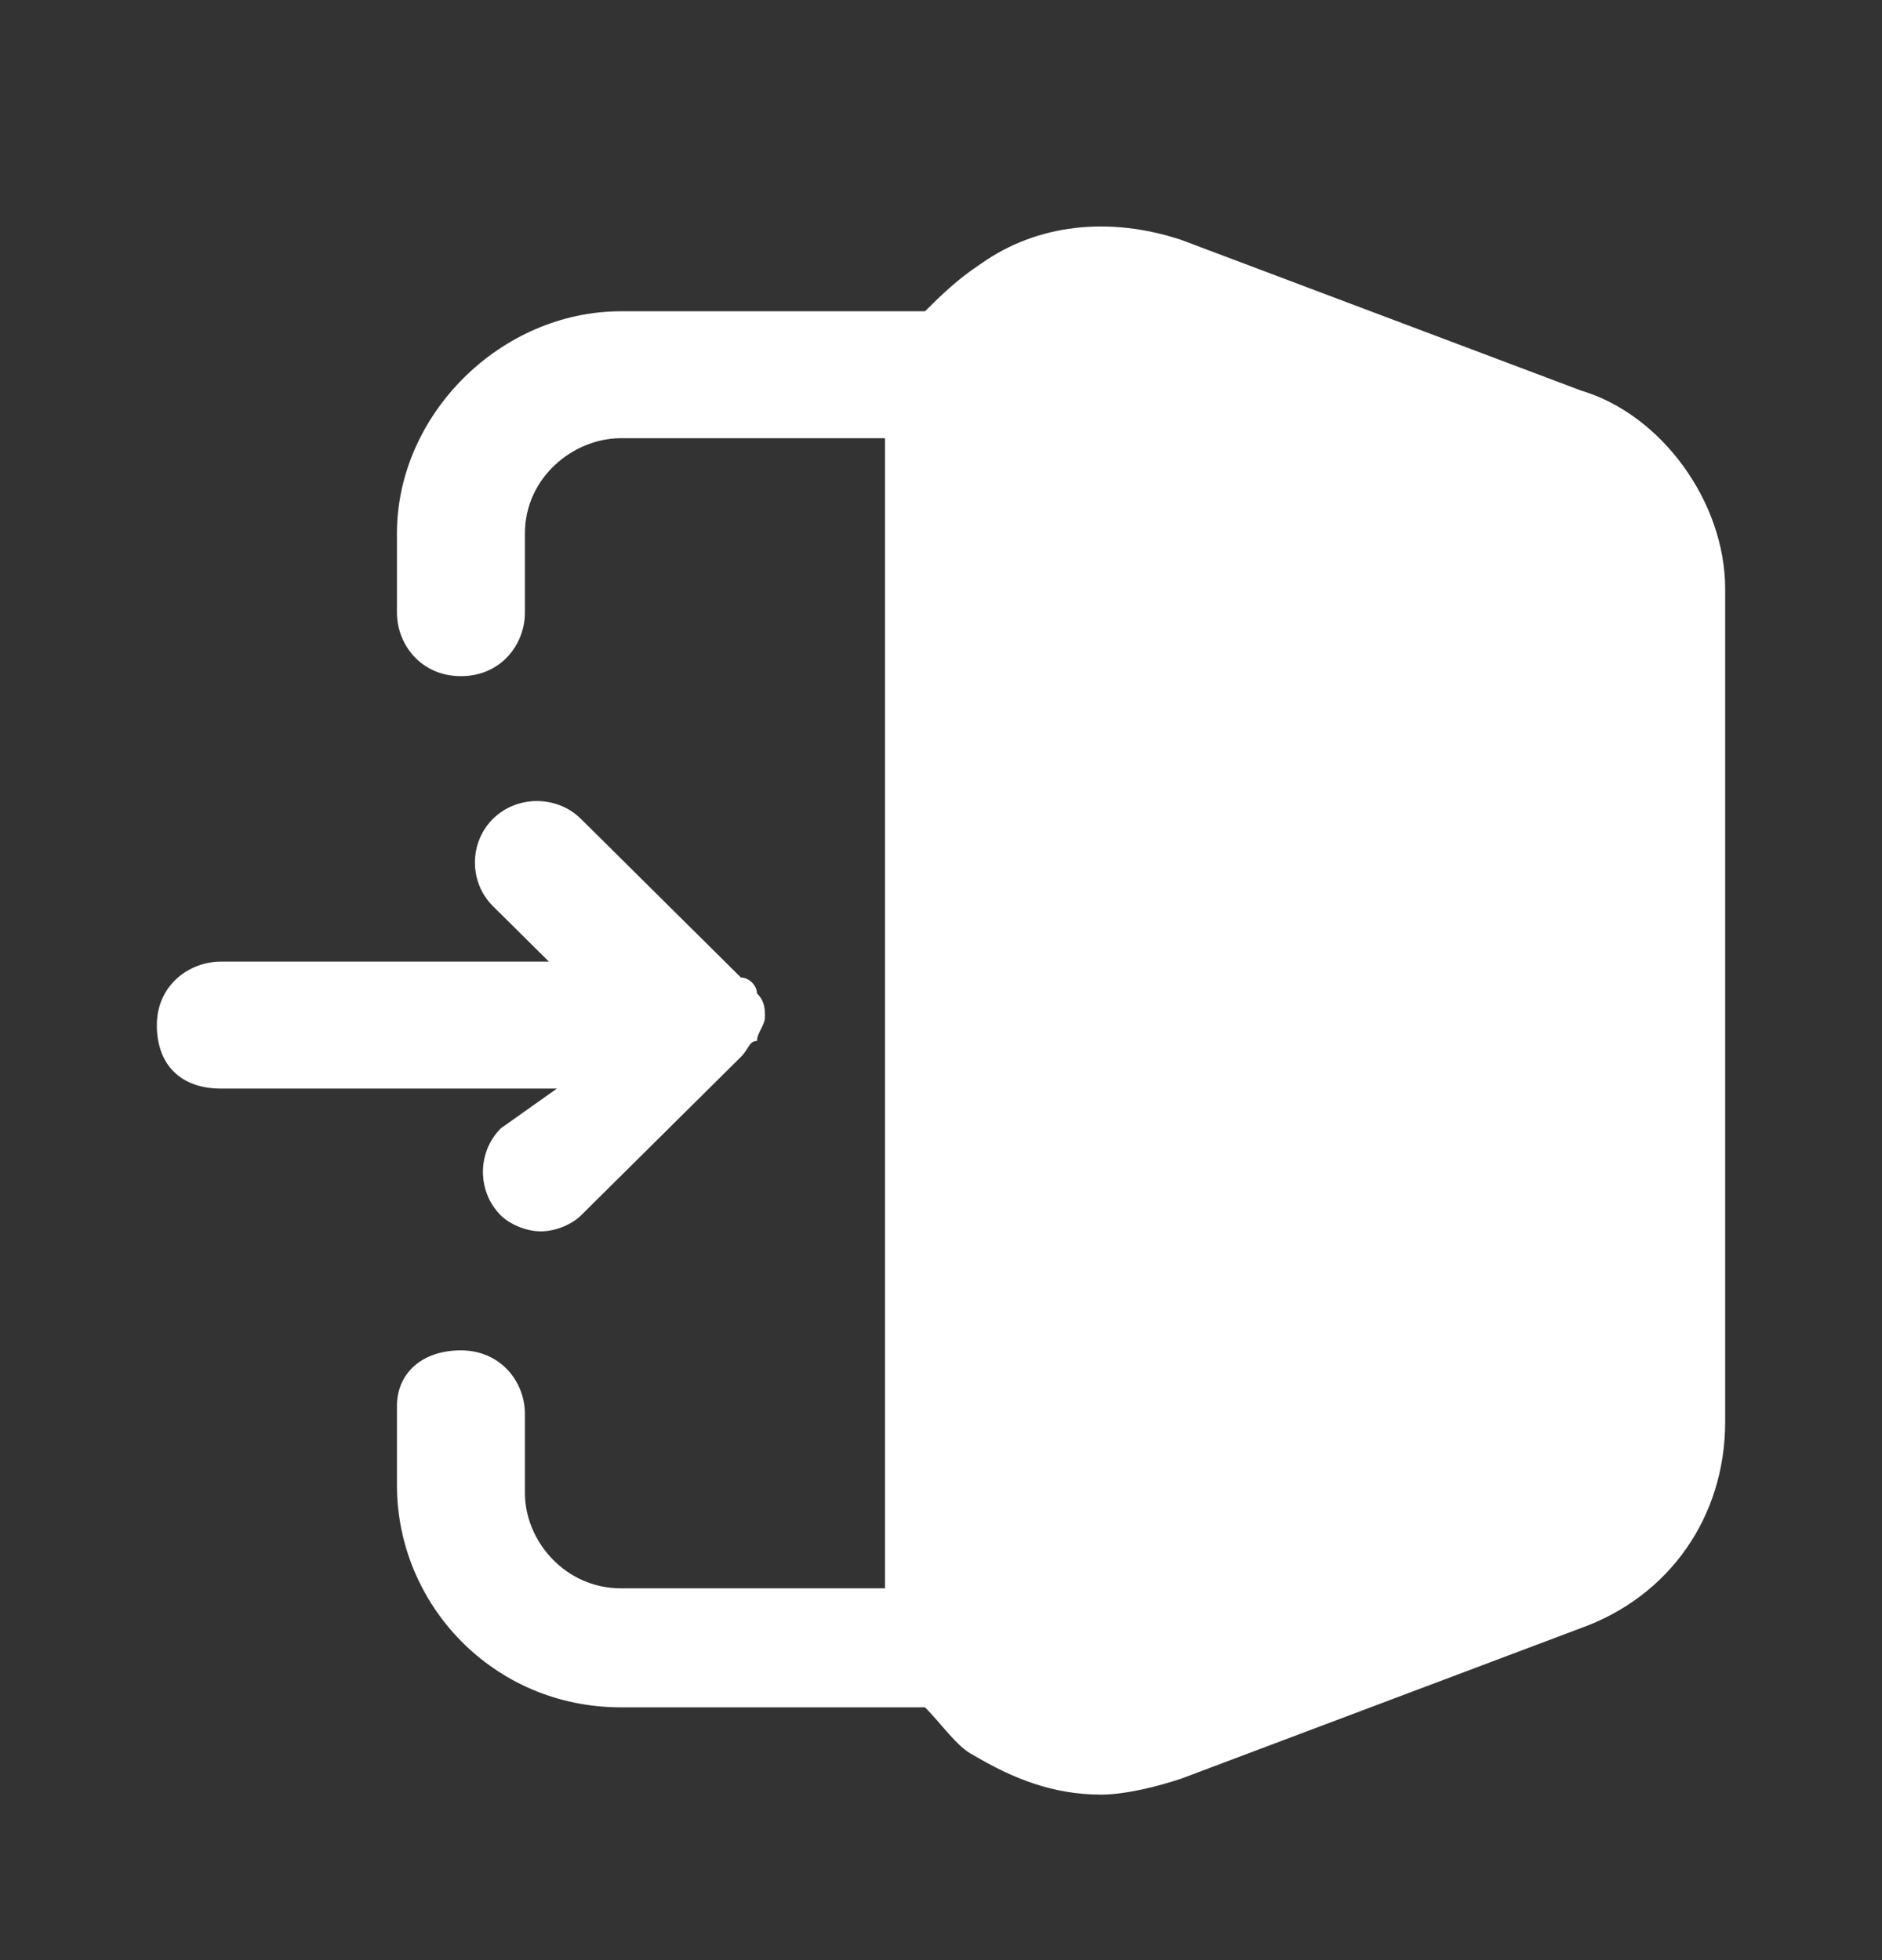 <svg width="24" height="25" viewBox="0 0 24 25" fill="none" xmlns="http://www.w3.org/2000/svg">
<rect x="0" y="0" width="24" height="25" fill="#333333" stroke="none"/>
<path d="M20.164 4.982L15.062 3.059C14.143 2.756 13.225 2.857 12.511 3.363C12.204 3.565 12 3.768 11.796 3.97H7.919C6.388 3.97 5.062 5.285 5.062 6.803V7.814C5.062 8.219 5.368 8.624 5.878 8.624C6.388 8.624 6.694 8.219 6.694 7.814V6.803C6.694 6.095 7.306 5.589 7.919 5.589H11.286V20.258H7.919C7.204 20.258 6.694 19.651 6.694 19.044V18.033C6.694 17.628 6.388 17.223 5.878 17.223C5.368 17.223 5.062 17.527 5.062 17.931V18.943C5.062 20.461 6.286 21.776 7.919 21.776H11.796C12 21.978 12.204 22.282 12.409 22.383C12.919 22.686 13.429 22.889 14.041 22.889C14.347 22.889 14.755 22.788 15.062 22.686L20.164 20.764C21.286 20.36 22 19.348 22 18.134V7.511C22 6.398 21.184 5.285 20.164 4.982Z" fill="white"/>
<path d="M6.388 14.39C6.082 14.694 6.082 15.199 6.388 15.503C6.49 15.604 6.694 15.705 6.898 15.705C7.102 15.705 7.306 15.604 7.408 15.503L9.449 13.479C9.551 13.378 9.551 13.277 9.653 13.277C9.653 13.176 9.755 13.075 9.755 12.974C9.755 12.873 9.755 12.771 9.653 12.67C9.653 12.569 9.551 12.468 9.449 12.468L7.408 10.444C7.102 10.141 6.592 10.141 6.286 10.444C5.98 10.748 5.98 11.254 6.286 11.557L7 12.265H2.816C2.408 12.265 2 12.569 2 13.075C2 13.581 2.306 13.884 2.816 13.884H7.102L6.388 14.39Z" fill="white"/>
</svg>
